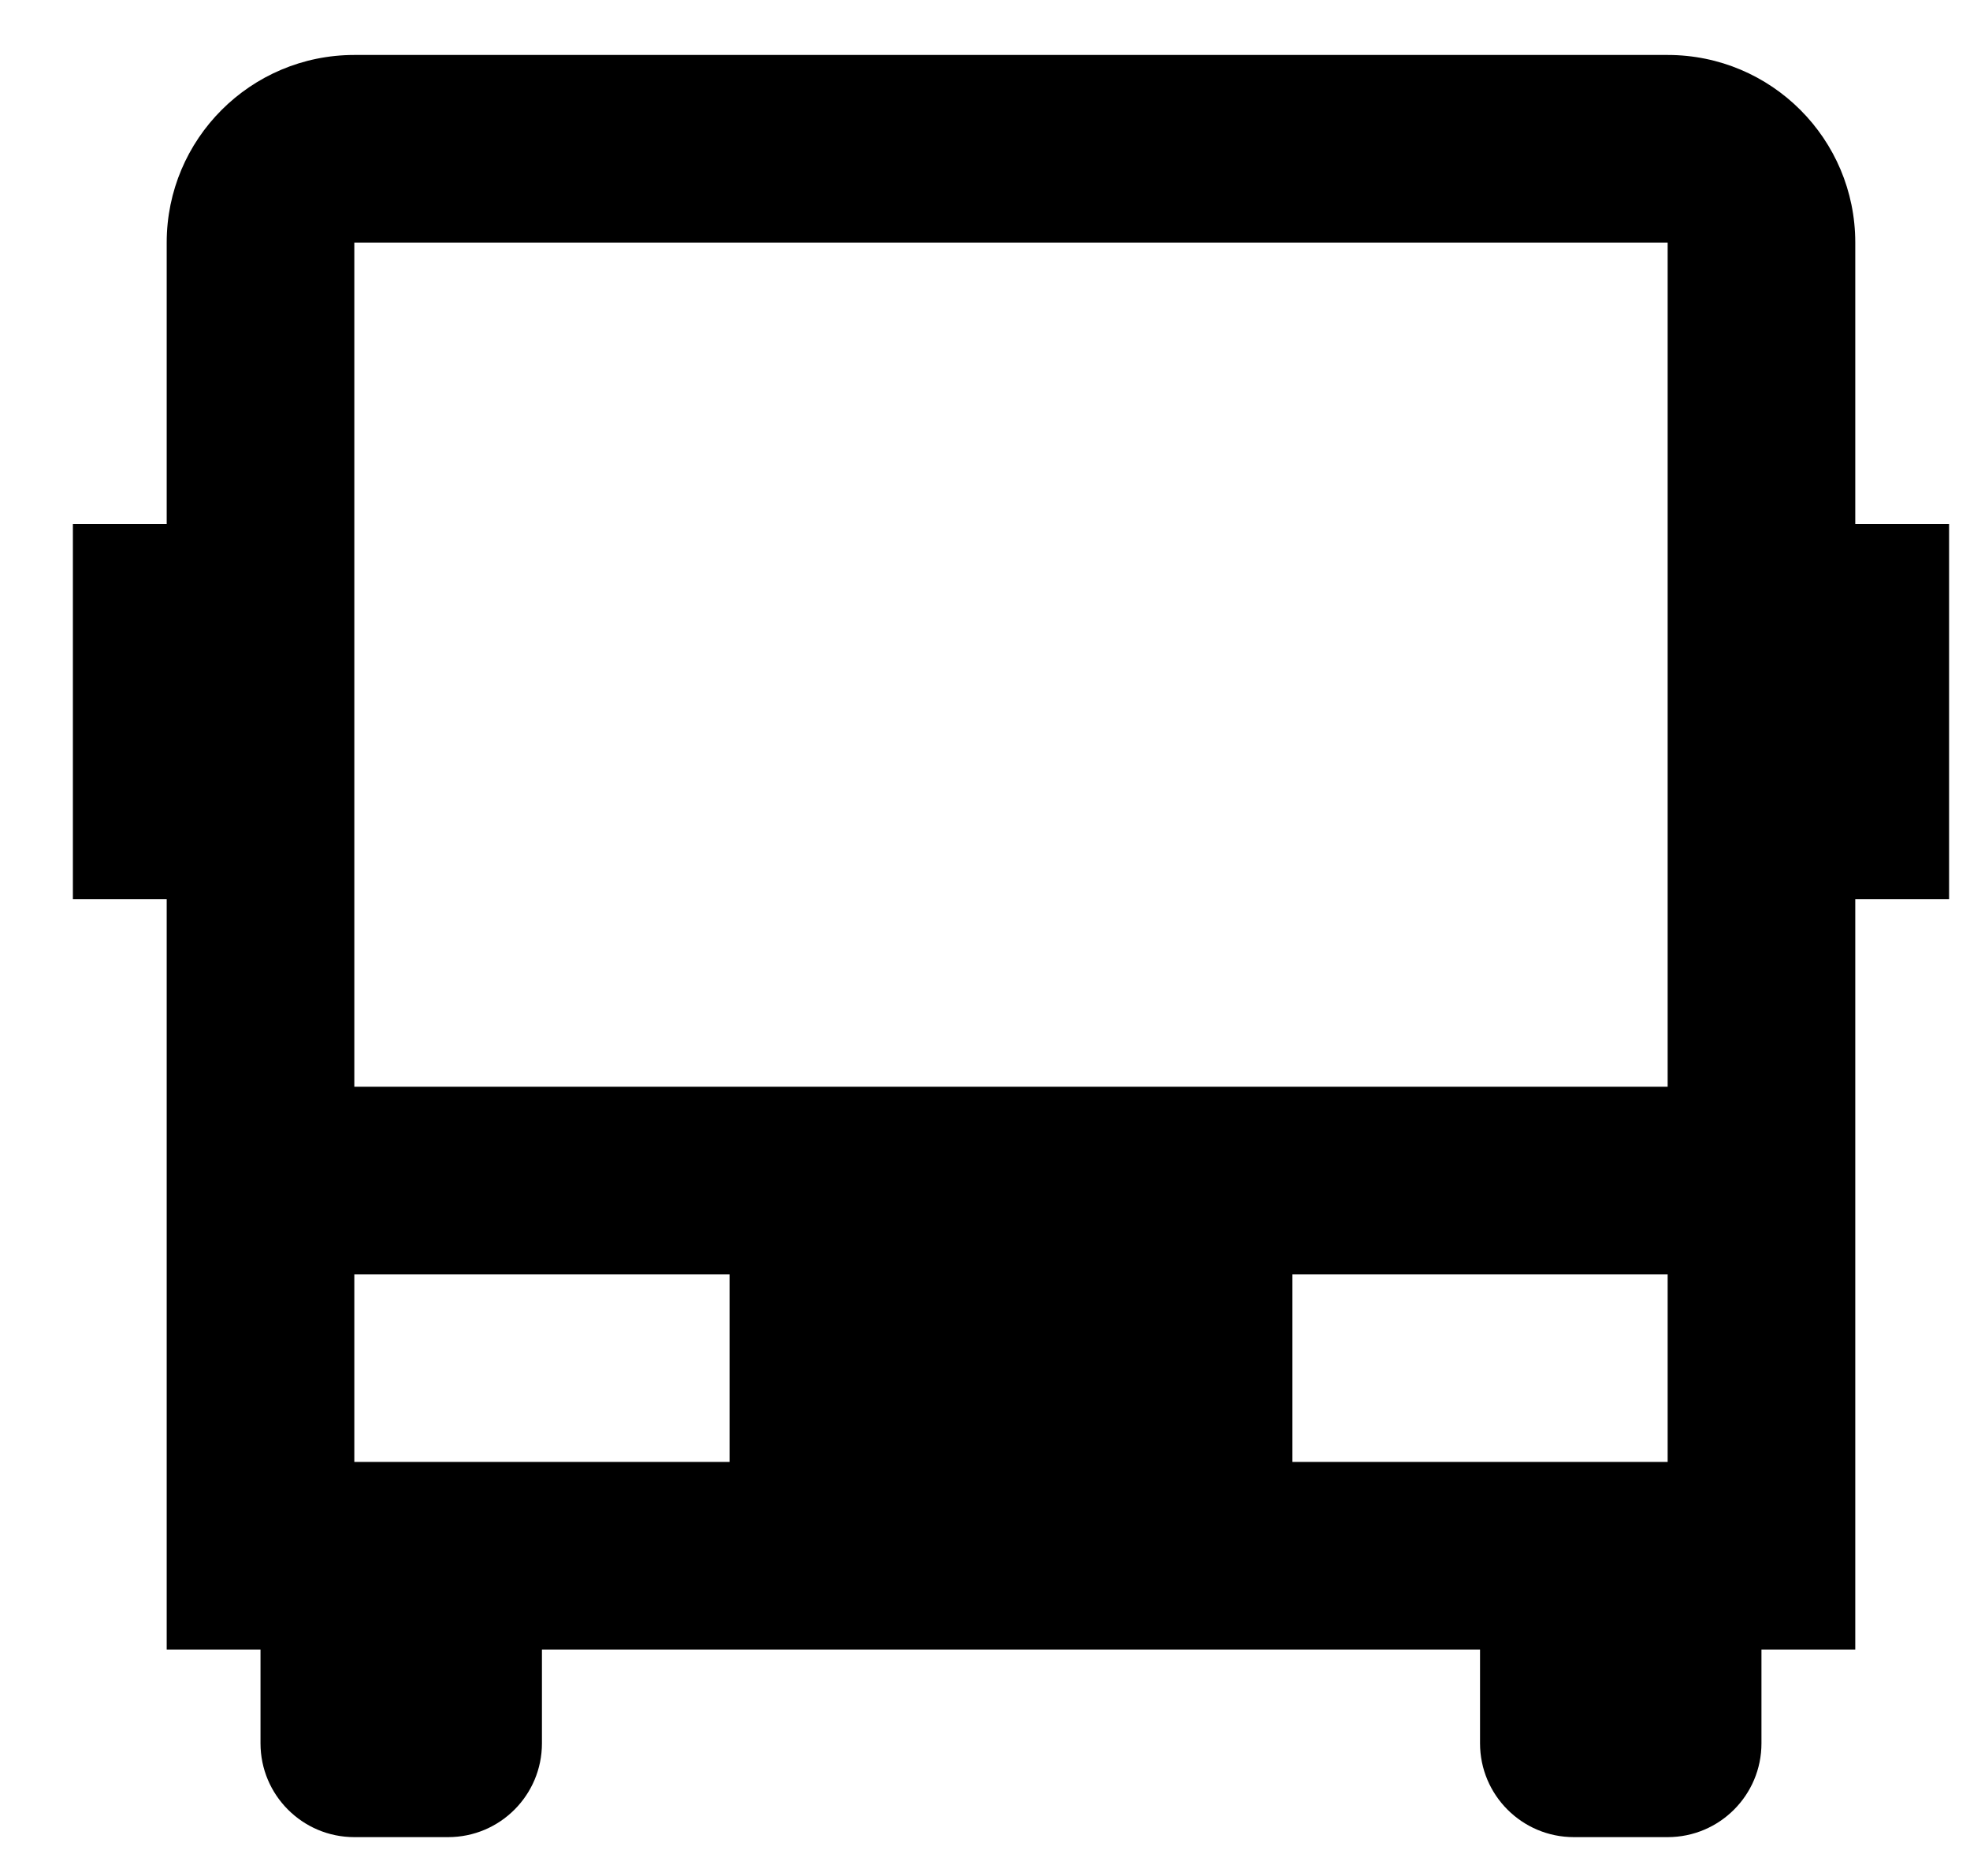 <svg width="21" height="20" viewBox="0 0 21 20" fill="none" xmlns="http://www.w3.org/2000/svg">
<path d="M15.777 17.586H5.777V18.586C5.777 19.138 5.33 19.586 4.777 19.586H3.777C3.225 19.586 2.777 19.138 2.777 18.586V17.586H1.777V9.586H0.777V5.586H1.777V2.586C1.777 1.481 2.673 0.586 3.777 0.586H17.777C18.882 0.586 19.777 1.481 19.777 2.586V5.586H20.777V9.586H19.777V17.586H18.777V18.586C18.777 19.138 18.33 19.586 17.777 19.586H16.777C16.225 19.586 15.777 19.138 15.777 18.586V17.586ZM3.777 2.586V11.586H17.777V2.586H3.777ZM3.777 13.586V15.586H7.777V13.586H3.777ZM13.777 13.586V15.586H17.777V13.586H13.777Z" fill="black"/>
</svg>
